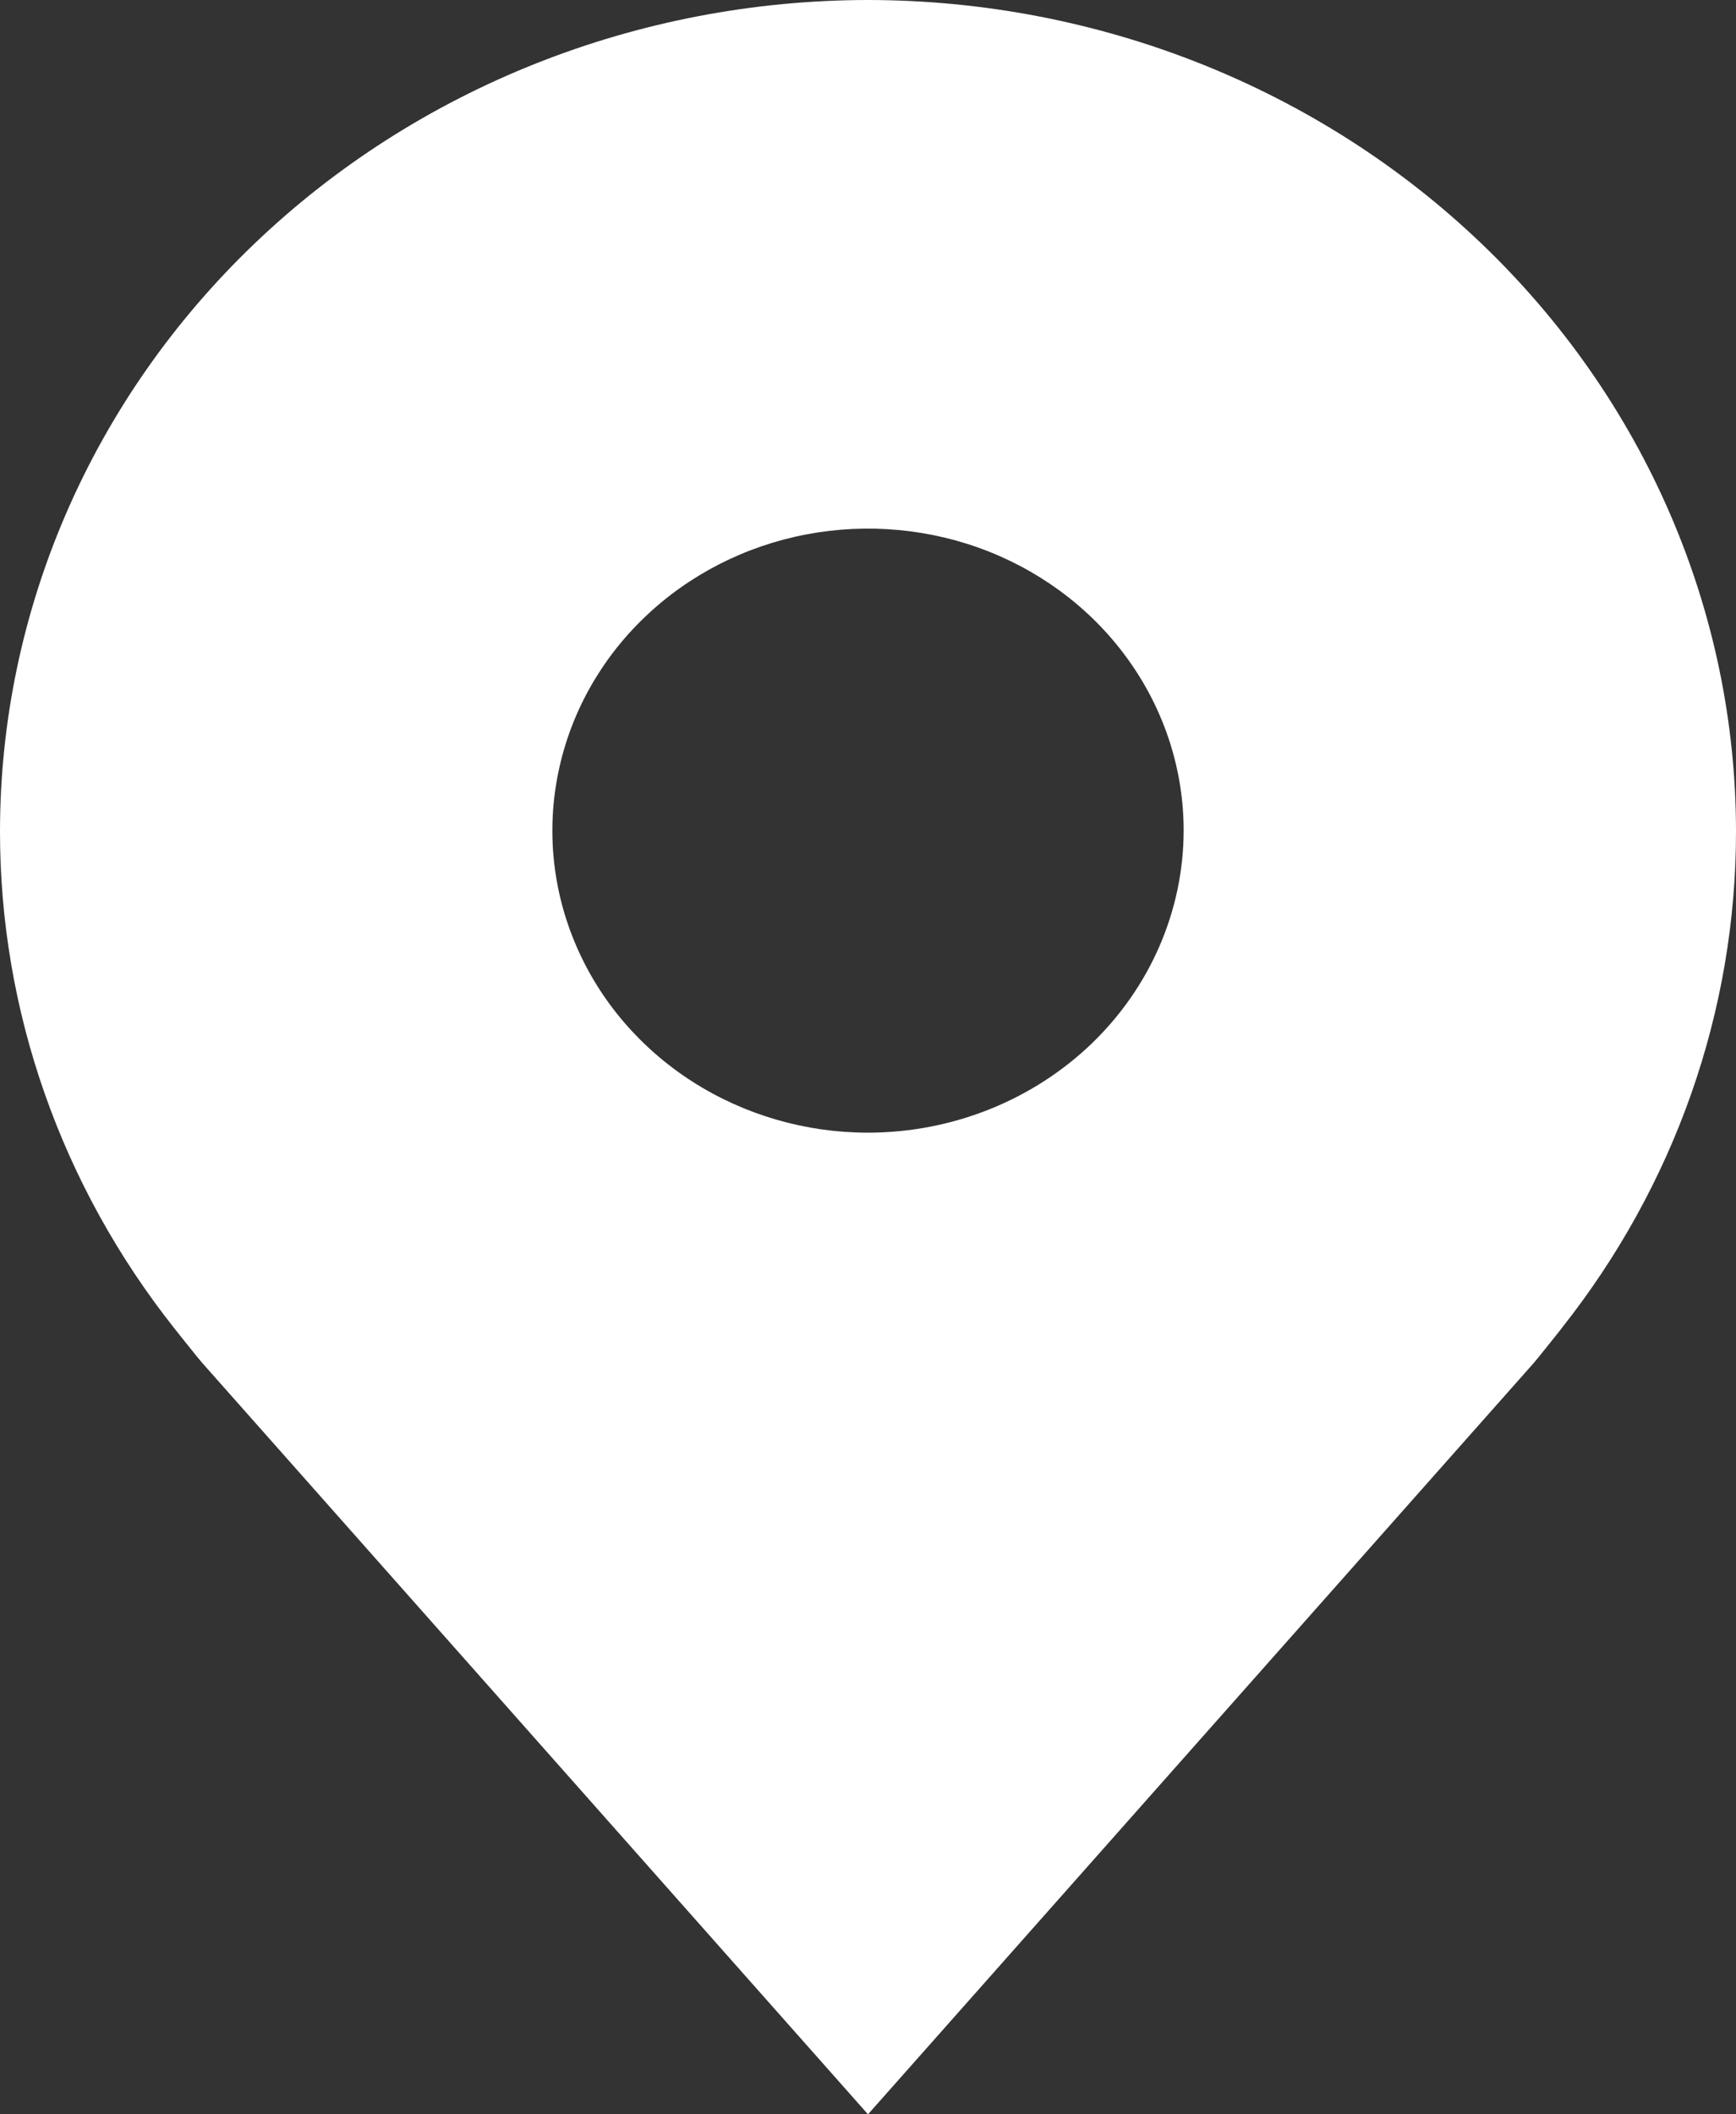 <?xml version="1.0" encoding="UTF-8"?> <svg xmlns="http://www.w3.org/2000/svg" width="23" height="28" viewBox="0 0 23 28" fill="none"><rect x="0" y="0" width="23" height="28" fill="#333333" stroke="none"/> <path d="M11.5 0C8.451 0.003 5.528 1.163 3.372 3.226C1.216 5.288 0.004 8.084 1.22348e-05 11C-0.004 13.383 0.81 15.702 2.317 17.6C2.317 17.6 2.63 17.995 2.682 18.052L11.5 28L20.323 18.047C20.369 17.994 20.683 17.6 20.683 17.6L20.684 17.597C22.19 15.7 23.004 13.382 23 11C22.996 8.084 21.784 5.288 19.628 3.226C17.472 1.163 14.549 0.003 11.5 0ZM11.5 15C10.673 15 9.864 14.765 9.177 14.326C8.489 13.886 7.953 13.262 7.637 12.531C7.32 11.8 7.237 10.996 7.399 10.22C7.56 9.444 7.958 8.731 8.543 8.172C9.128 7.612 9.873 7.231 10.684 7.077C11.495 6.923 12.336 7.002 13.1 7.304C13.864 7.607 14.518 8.12 14.977 8.778C15.437 9.436 15.682 10.209 15.682 11C15.68 12.06 15.239 13.077 14.456 13.827C13.671 14.577 12.609 14.999 11.5 15Z" fill="white"></path> </svg> 